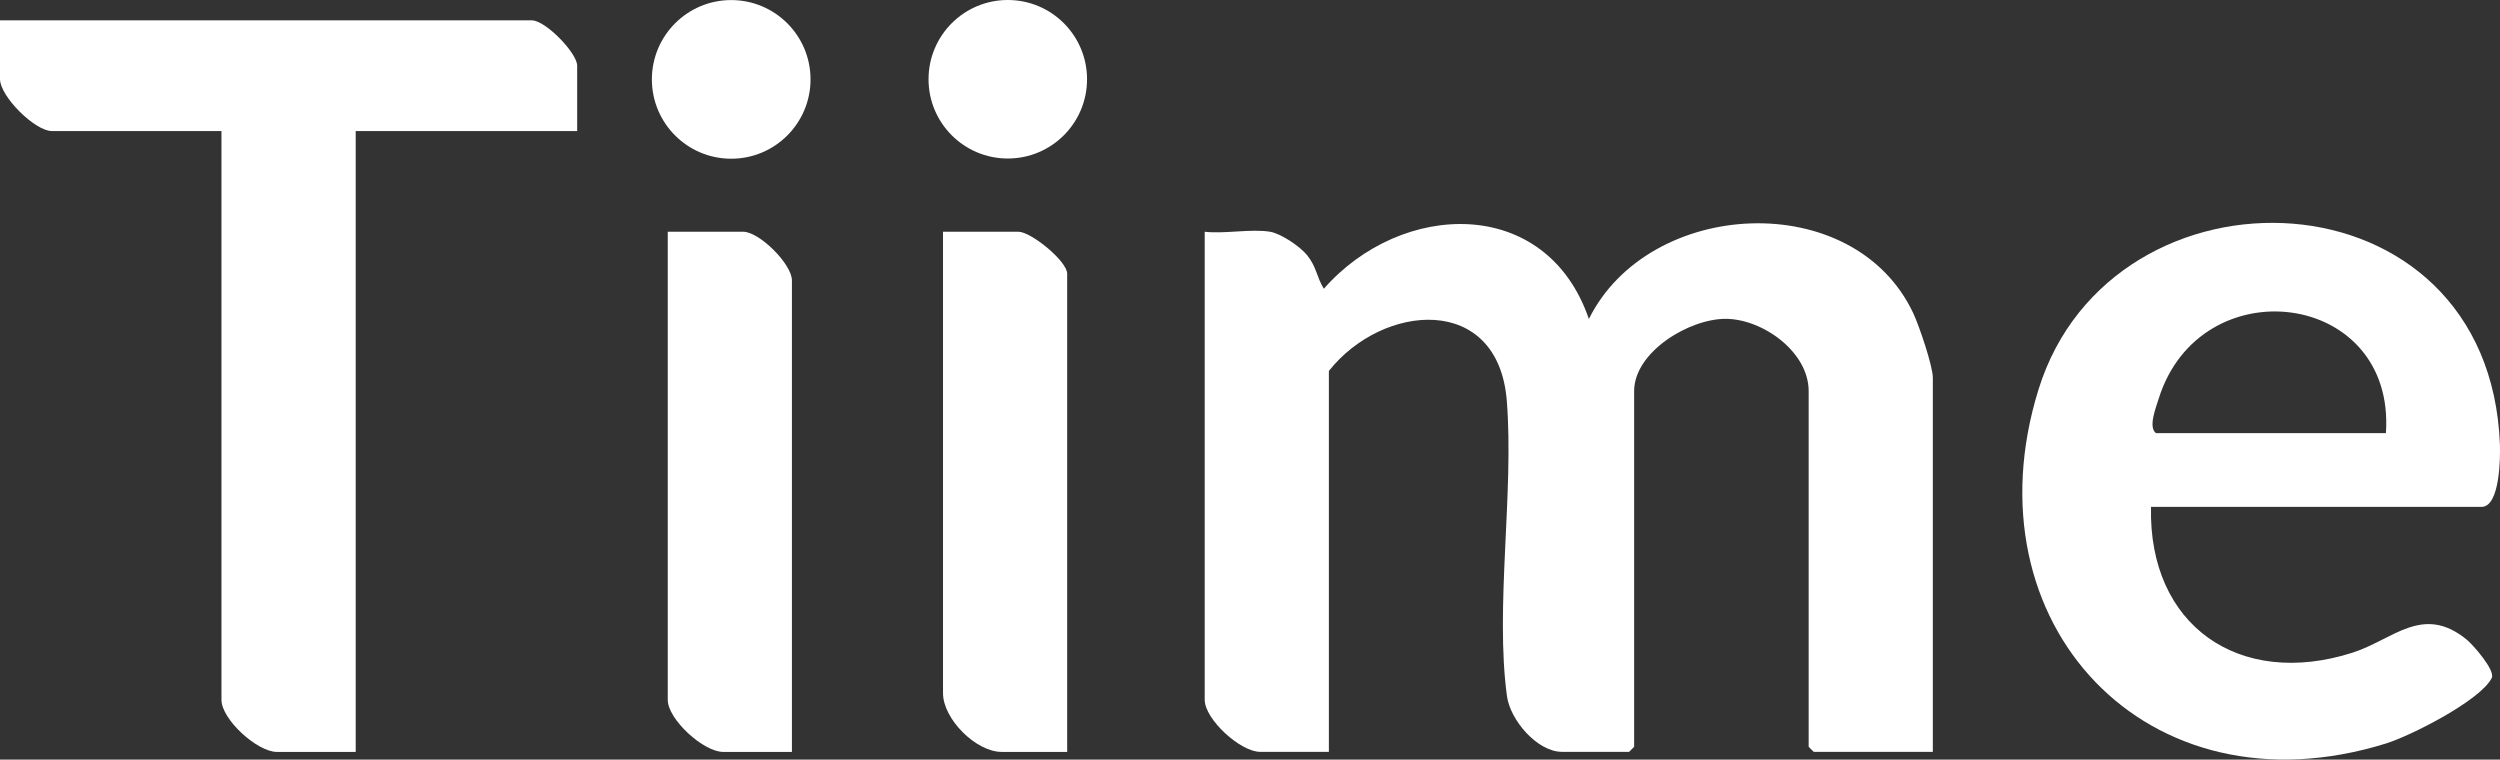 <?xml version="1.0" encoding="UTF-8"?>
<svg id="Calque_1" data-name="Calque 1" xmlns="http://www.w3.org/2000/svg" viewBox="0 0 357.39 108.59">
  <rect x="0" y="0" width="357.39" height="108.59" fill="#333333" stroke="none"/>
  <defs>
    <style>
      .cls-1 {
        fill: #fff;
      }
    </style>
  </defs>
  <path class="cls-1" d="M181.57,33.13c1.55.26,4.27,2.09,5.29,3.35,1.36,1.68,1.35,3.11,2.39,4.8,11.05-12.61,31.81-13.41,37.89,4.32,8.57-17.29,37.89-18.88,46.38-.81.82,1.74,2.79,7.53,2.79,9.2v53.49h-17.03l-.72-.72v-50.85c0-5.6-6.53-10.27-11.78-10.33s-13.17,4.72-13.17,10.33v50.85l-.72.72h-9.59c-3.55,0-7.41-4.55-7.87-7.96-1.72-12.63,1.01-29.04-.02-42.19-1.21-15.45-17.75-14.02-25.44-4.3v54.45h-9.83c-2.83,0-7.92-4.67-7.92-7.44V33.13c2.86.33,6.63-.45,9.35,0Z"/>
  <path class="cls-1" d="M82.51,18.74h-31.66v88.75h-11.27c-2.83,0-7.92-4.67-7.92-7.44V18.74H7.44c-2.45,0-7.44-4.96-7.44-7.44V2.91h76.03c1.95,0,6.48,4.67,6.48,6.48v9.35Z"/>
  <path class="cls-1" d="M307.5,72.47c-.39,16.95,12.61,25.98,28.76,20.85,5.85-1.86,10.05-7.01,16.34-1.91.96.78,4.15,4.43,3.61,5.51-1.6,3.21-11.58,8.27-15.13,9.37-34.22,10.63-60.03-17.26-49.66-50.62,10.5-33.77,64.48-32.05,65.96,7.92.06,1.75.02,8.87-2.63,8.87h-47.25ZM341.08,61.92c1.42-20.46-26.58-23.86-32.49-4.9-.41,1.32-1.51,4.06-.38,4.9h32.86Z"/>
  <path class="cls-1" d="M113.21,107.49h-9.83c-2.83,0-7.92-4.67-7.92-7.44V33.13h10.79c2.3,0,6.96,4.62,6.96,6.96v67.4Z"/>
  <path class="cls-1" d="M152.55,107.49h-9.35c-3.68,0-8.39-4.71-8.39-8.39V33.13h10.79c1.79,0,6.96,4.2,6.96,6v68.36Z"/>
  <circle class="cls-1" cx="104.53" cy="11.35" r="11.34"/>
  <circle class="cls-1" cx="144.07" cy="11.33" r="11.33"/>
</svg>